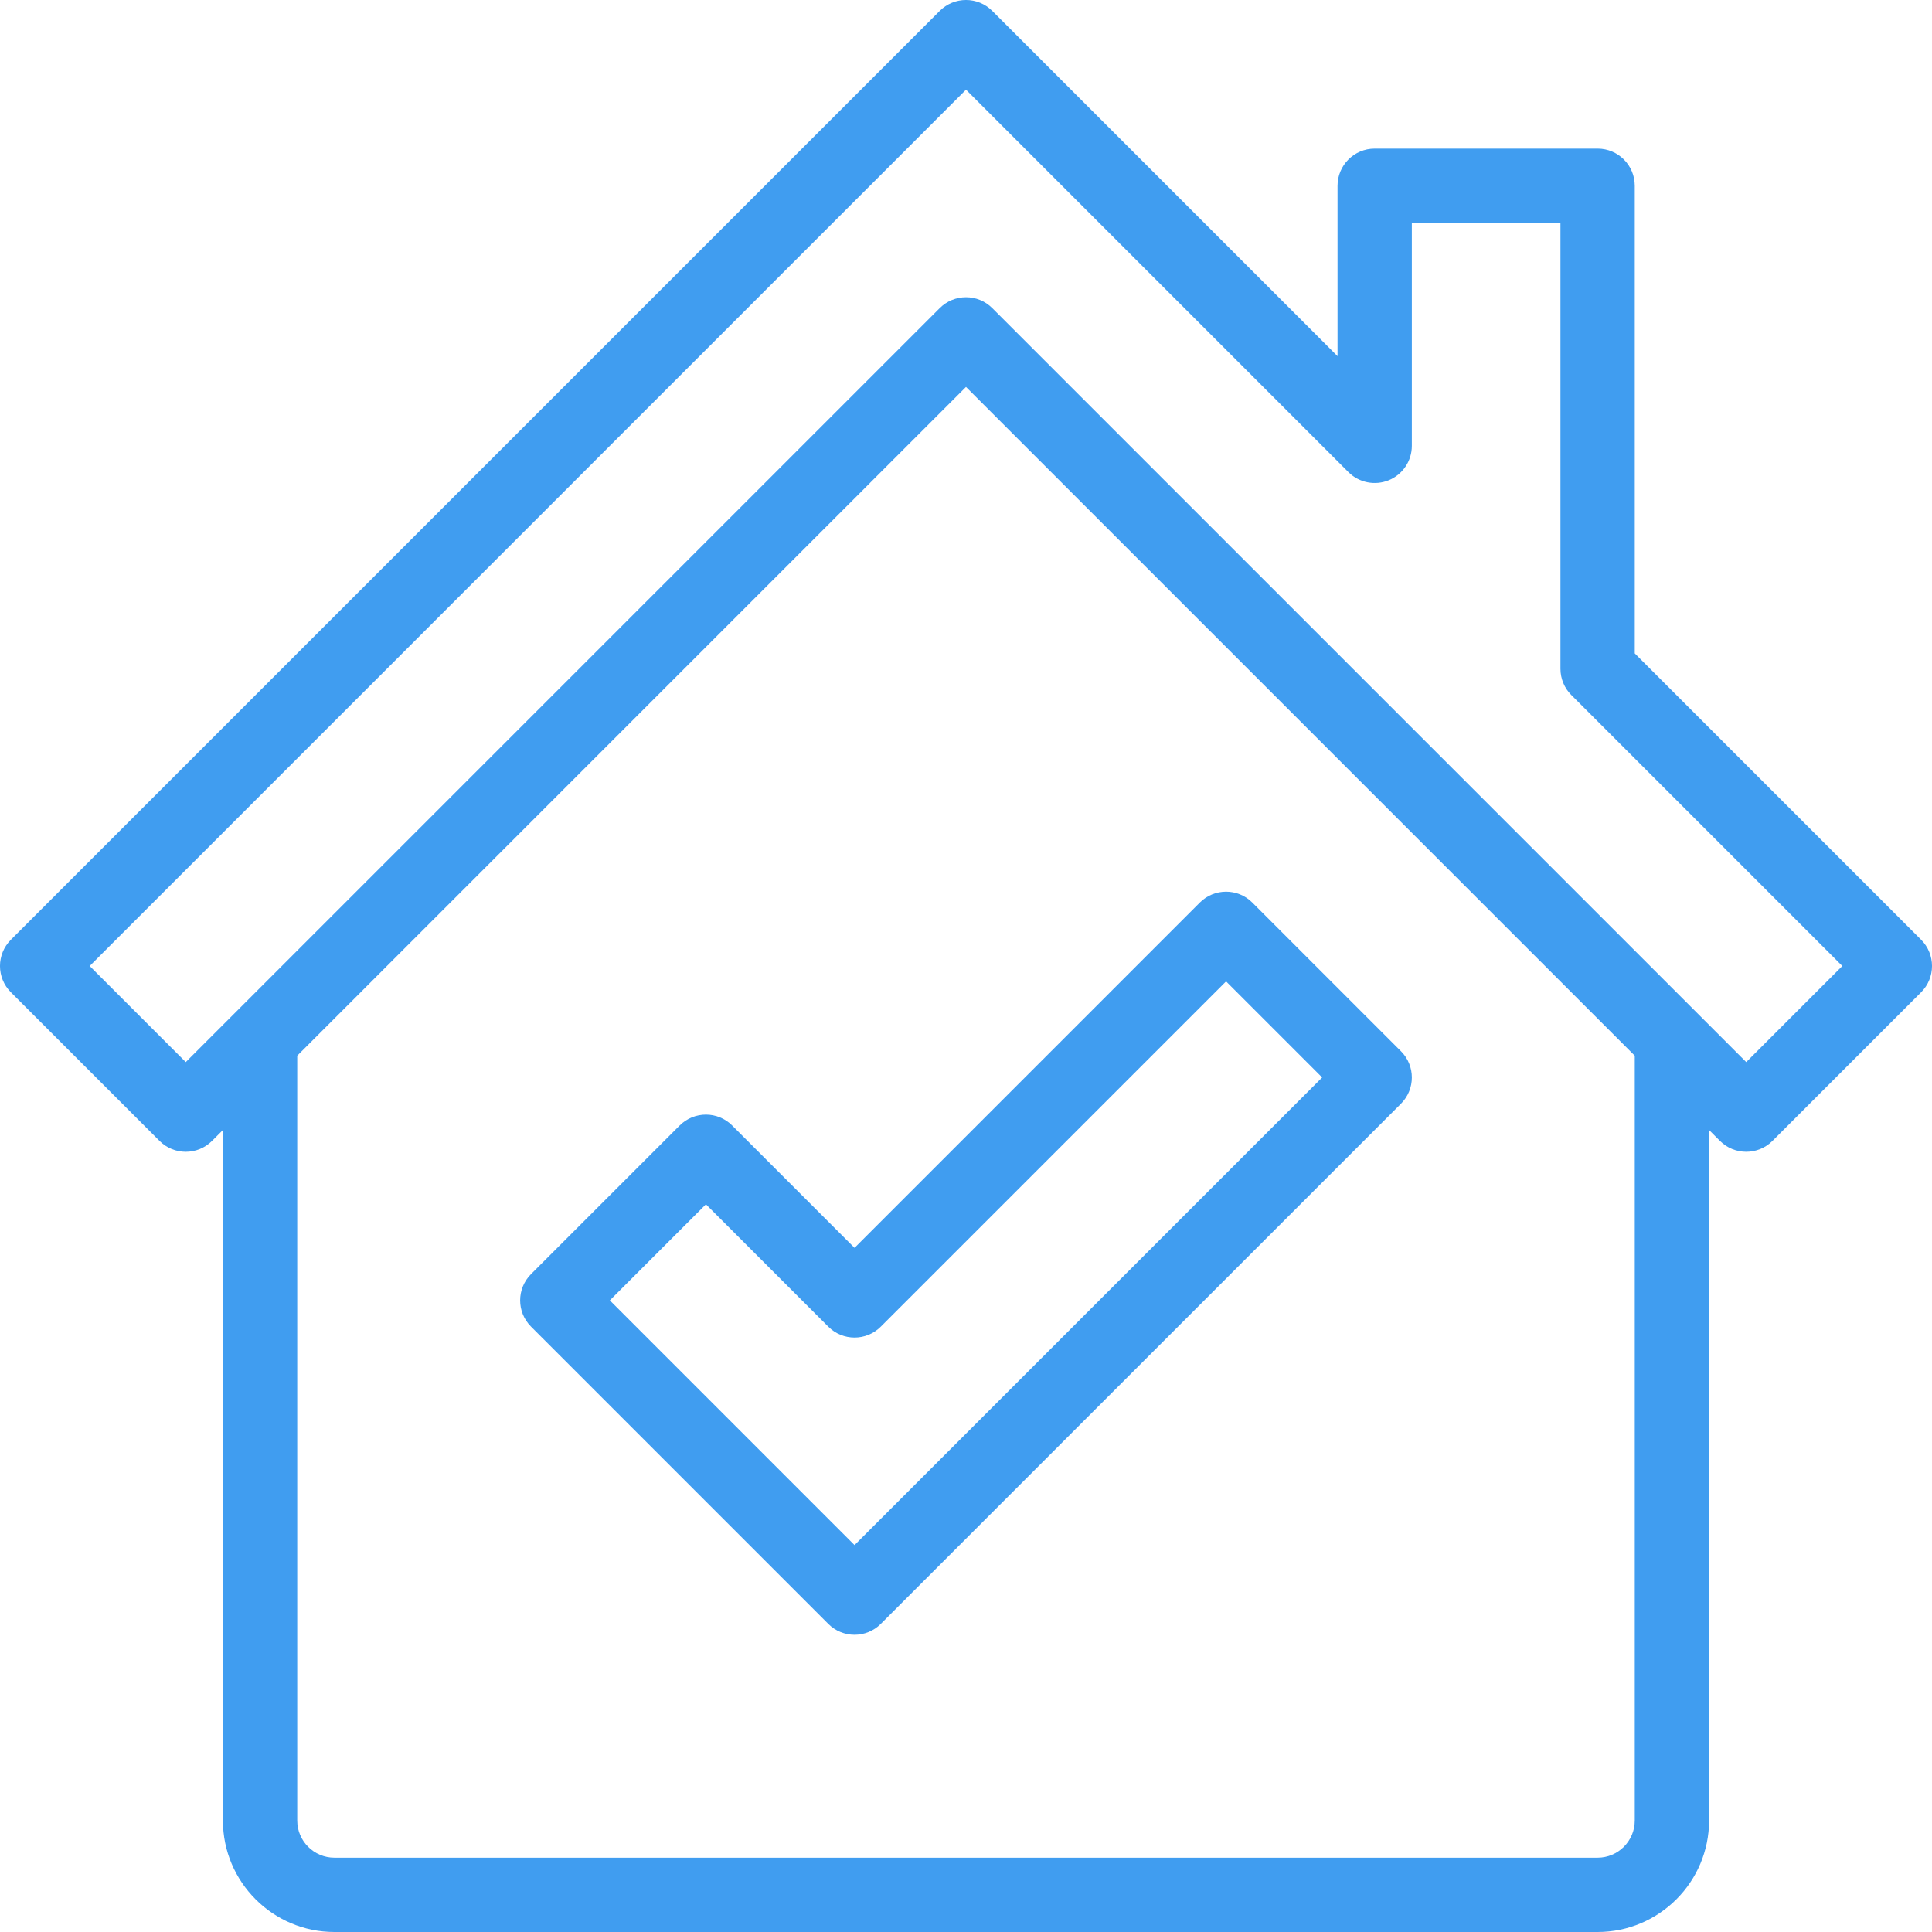 <?xml version="1.0" encoding="UTF-8"?>
<svg width="23px" height="23px" viewBox="0 0 52 52" version="1.1" xmlns="http://www.w3.org/2000/svg" xmlns:xlink="http://www.w3.org/1999/xlink">
    <!-- Generator: Sketch 49.2 (51160) - http://www.bohemiancoding.com/sketch -->
    <title>Fill 37</title>
    <desc>Created with Sketch.</desc>
    <defs></defs>
    <g id="Page-1" stroke="none" stroke-width="1" fill="none" fill-rule="evenodd">
        <path d="M51.707,25.293 L44,17.586 L44,5 C44,4.448 43.553,4 43,4 L37,4 C36.447,4 36,4.448 36,5 L36,9.586 L26.707,0.293 C26.316,-0.098 25.684,-0.098 25.293,0.293 L0.293,25.293 C-0.098,25.684 -0.098,26.316 0.293,26.707 L4.293,30.707 C4.684,31.098 5.316,31.098 5.707,30.707 L6,30.414 L6,49 C6,50.654 7.346,52 9,52 L43,52 C44.654,52 46,50.654 46,49 L46,30.414 L46.293,30.707 C46.488,30.902 46.744,31 47,31 C47.256,31 47.512,30.902 47.707,30.707 L51.707,26.707 C52.098,26.316 52.098,25.684 51.707,25.293 Z M44,49 C44,49.551 43.552,50 43,50 L9,50 C8.448,50 8,49.551 8,49 L8,28.414 L26,10.414 L44,28.414 L44,49 Z M47,28.586 L26.707,8.293 C26.512,8.098 26.256,8 26,8 C25.744,8 25.488,8.098 25.293,8.293 L5,28.586 L2.414,26 L26,2.414 L36.293,12.707 C36.579,12.993 37.009,13.078 37.383,12.924 C37.757,12.769 38,12.404 38,12 L38,5.999 L42,5.999 L42,18 C42,18.265 42.105,18.52 42.293,18.707 L49.586,26 L47,28.586 Z M19.707,30.293 C19.316,29.902 18.684,29.902 18.293,30.293 L14.293,34.293 C13.902,34.684 13.902,35.316 14.293,35.707 L22.293,43.707 C22.488,43.902 22.744,44 23,44 C23.256,44 23.512,43.902 23.707,43.707 L37.707,29.707 C38.098,29.316 38.098,28.684 37.707,28.293 L33.707,24.293 C33.316,23.902 32.684,23.902 32.293,24.293 L23,33.586 L19.707,30.293 Z M33,26.414 L35.586,29 L23,41.586 L16.414,35 L19,32.414 L22.293,35.707 C22.684,36.098 23.316,36.098 23.707,35.707 L33,26.414 Z" id="Fill-37" fill="#409DF0"></path>
    </g>
</svg>